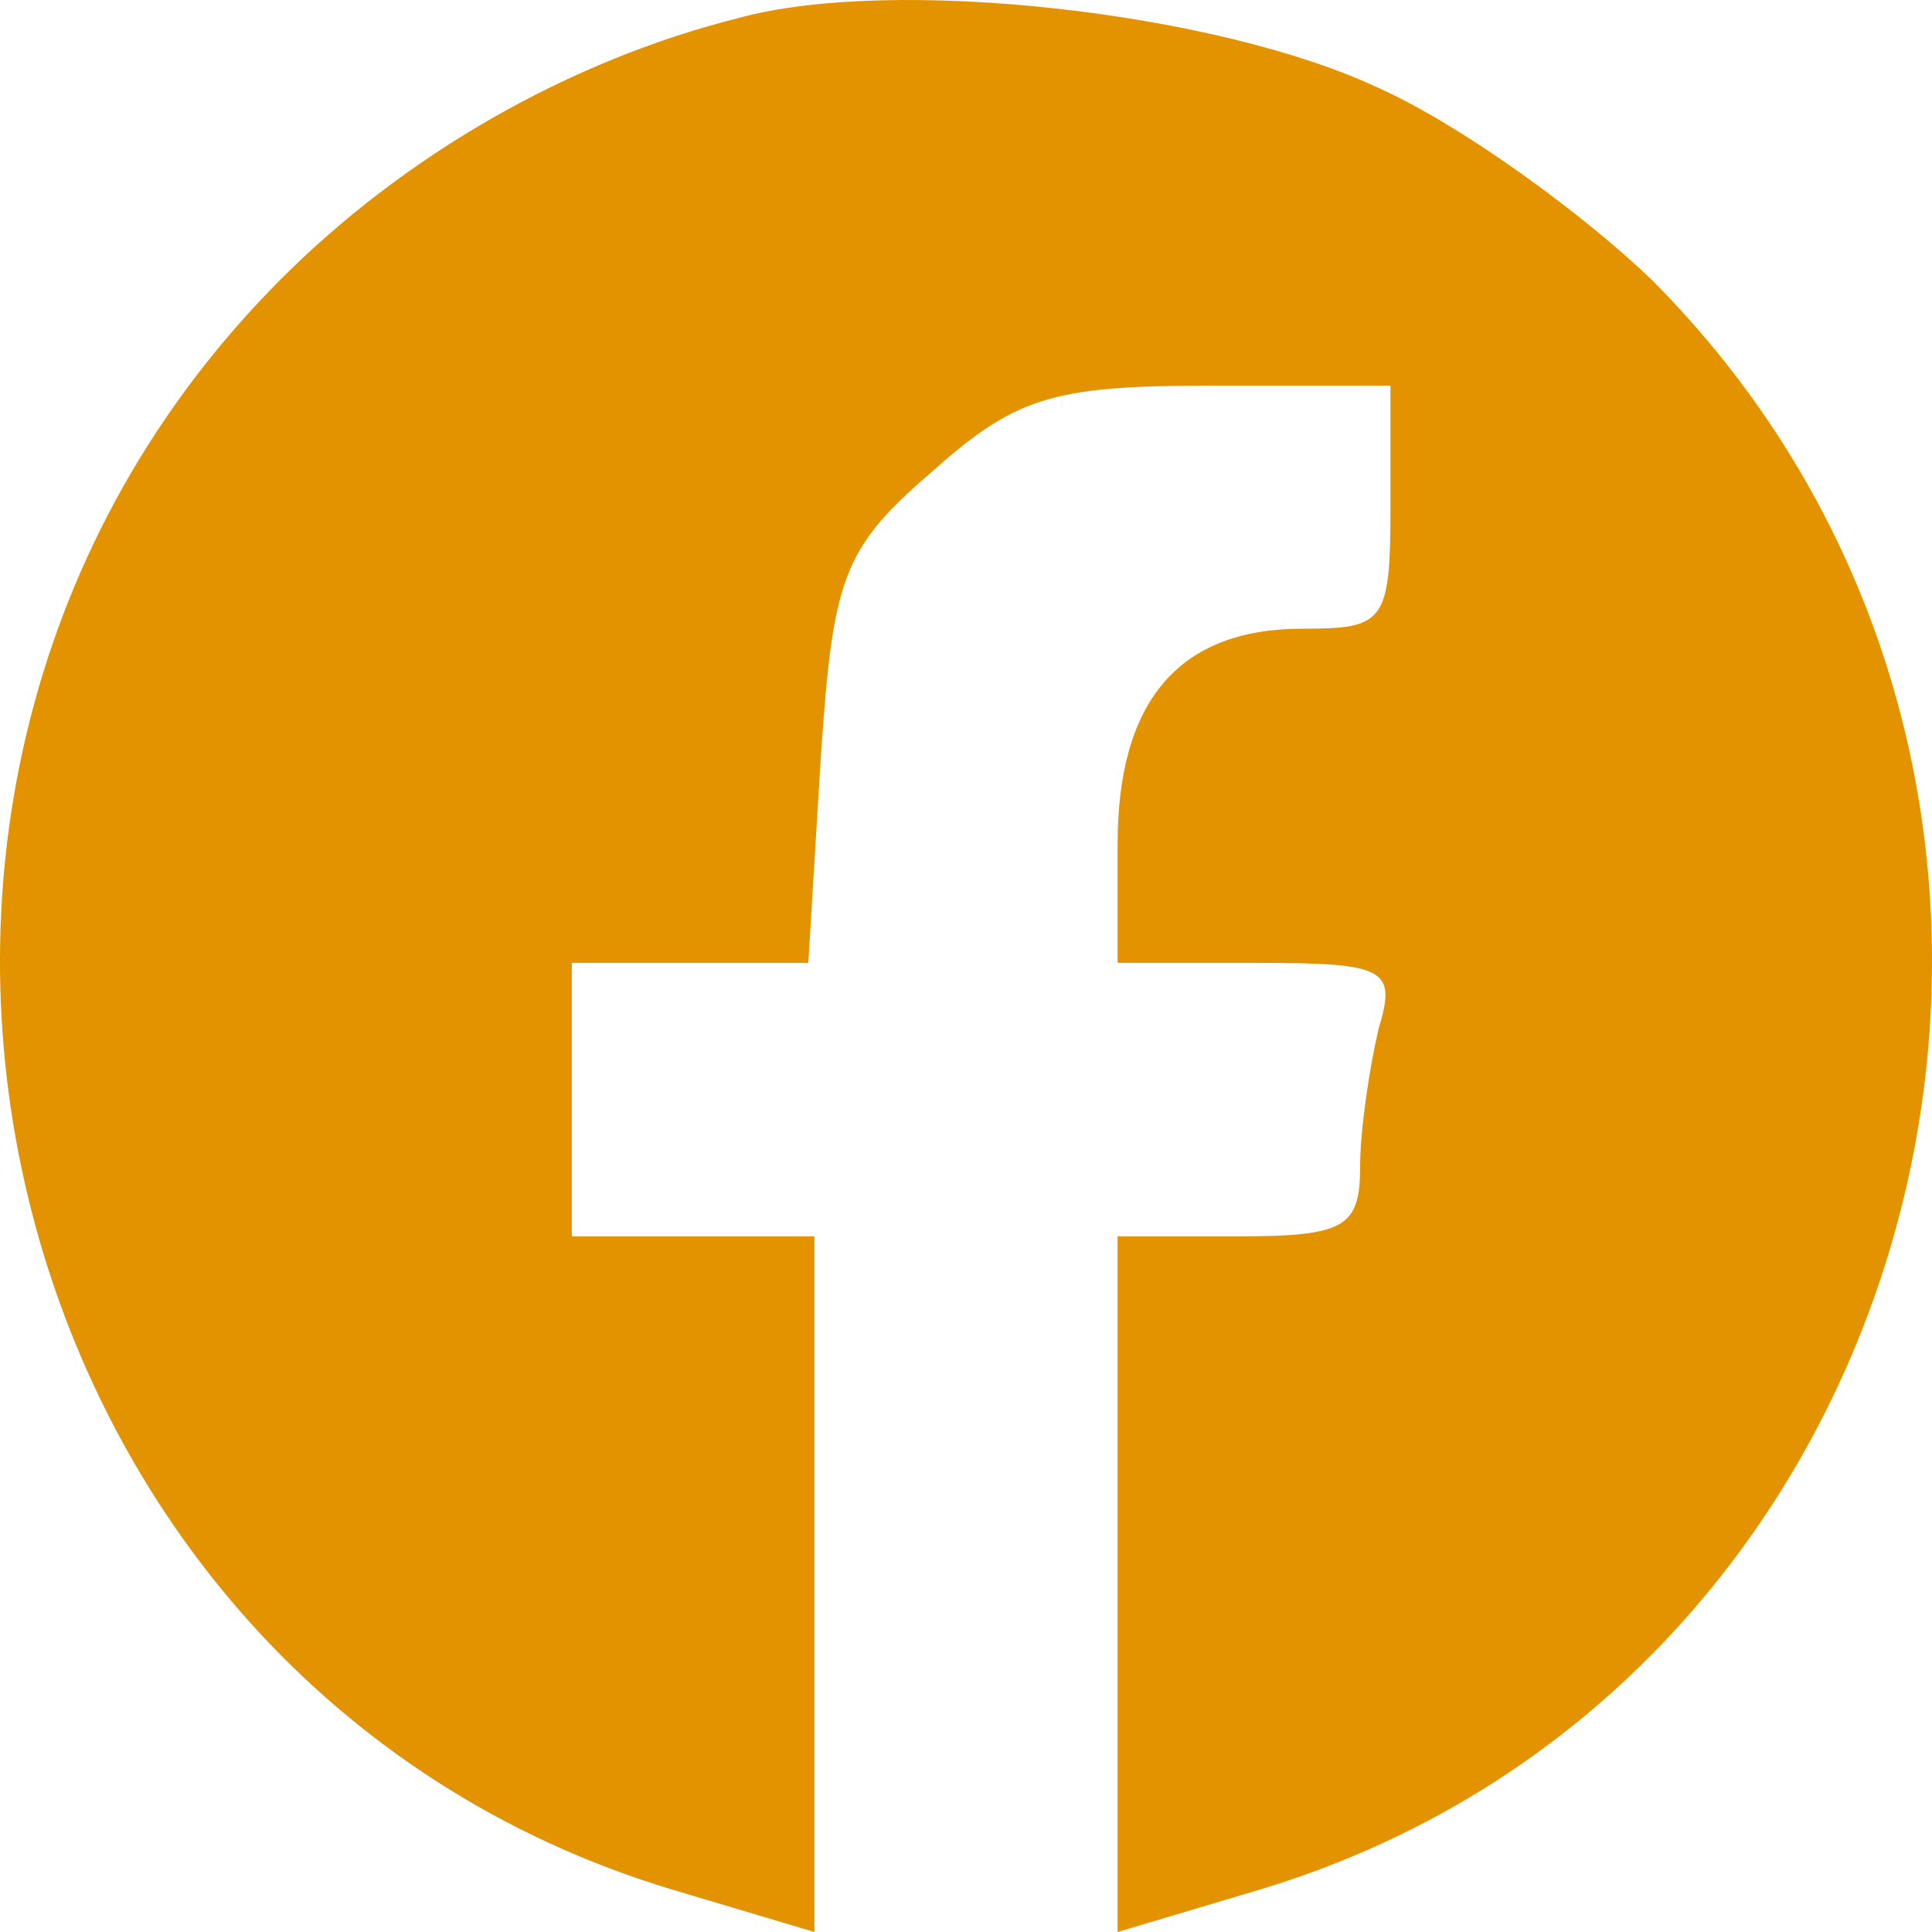 <svg width="34" height="34" viewBox="0 0 34 34" fill="none" xmlns="http://www.w3.org/2000/svg">
<path d="M12.998 0.317C10.01 1.066 7.129 2.723 4.941 4.915C-4.023 13.897 -0.235 29.616 11.824 33.252L14.332 34V21.757H10.063V16.945H14.225L14.439 13.416C14.652 10.208 14.812 9.674 16.36 8.337C17.854 7 18.494 6.787 21.269 6.787H24.47V8.925C24.47 10.957 24.363 11.064 22.923 11.064C20.735 11.064 19.668 12.347 19.668 14.86V16.945H22.122C24.417 16.945 24.577 17.052 24.257 18.121C24.097 18.816 23.936 19.885 23.936 20.527C23.936 21.596 23.67 21.757 21.802 21.757H19.668V34L22.176 33.252C34.235 29.616 38.023 13.897 29.059 4.915C27.832 3.739 25.697 2.189 24.257 1.547C21.429 0.211 15.719 -0.431 12.998 0.317Z" fill="#E39300"/>
</svg>
